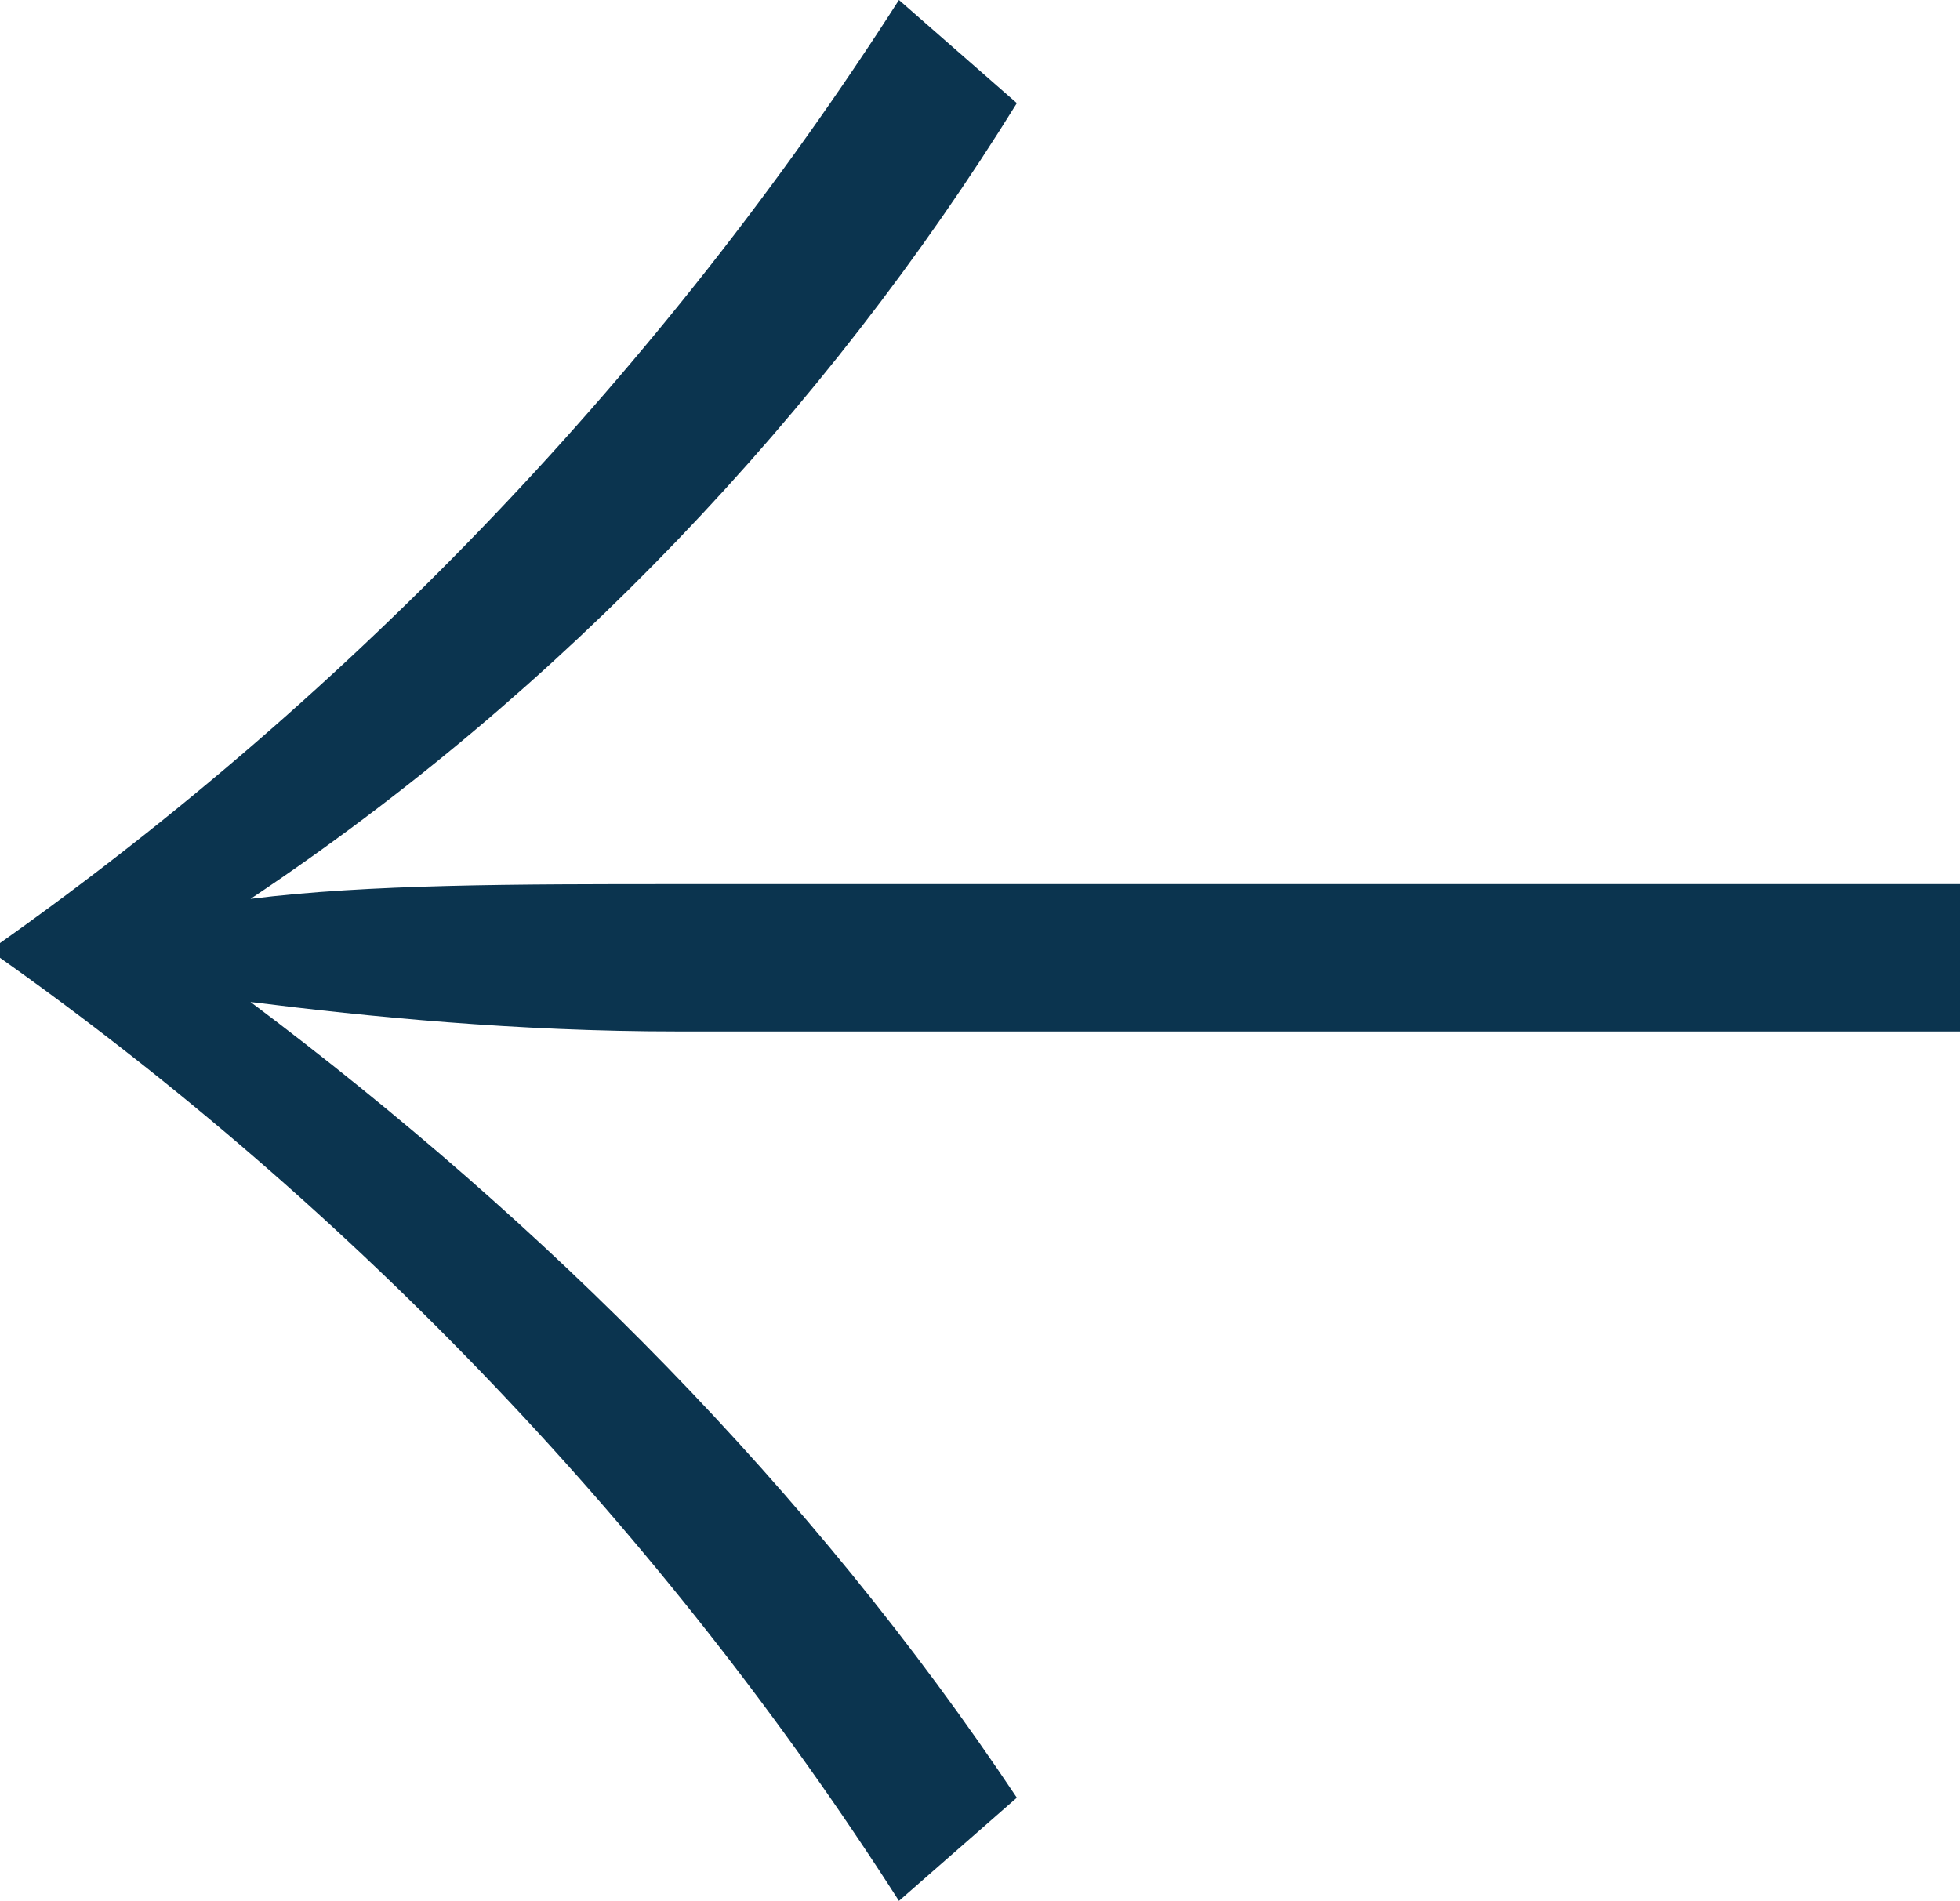 <?xml version="1.0" encoding="utf-8"?>
<!-- Generator: Adobe Illustrator 25.2.0, SVG Export Plug-In . SVG Version: 6.00 Build 0)  -->
<svg version="1.1" id="Layer_1" xmlns="http://www.w3.org/2000/svg" xmlns:xlink="http://www.w3.org/1999/xlink" x="0px" y="0px"
	 viewBox="0 0 13.3 12.9" style="enable-background:new 0 0 13.3 12.9;" xml:space="preserve">
<style type="text/css">
	.st0{fill:#0B344F;}
</style>
<path id="Path_812" class="st0" d="M6.1,12.9l0.8-0.7c-1.4-2.1-3.2-3.9-5.2-5.4C2.5,6.9,3.5,7,4.6,7h8.8V6H4.6C3.5,6,2.5,6,1.7,6.1
	c2.1-1.4,3.9-3.3,5.2-5.4L6.1,0C4.5,2.5,2.4,4.7,0,6.4v0.1C2.4,8.2,4.5,10.4,6.1,12.9z"/>
</svg>

